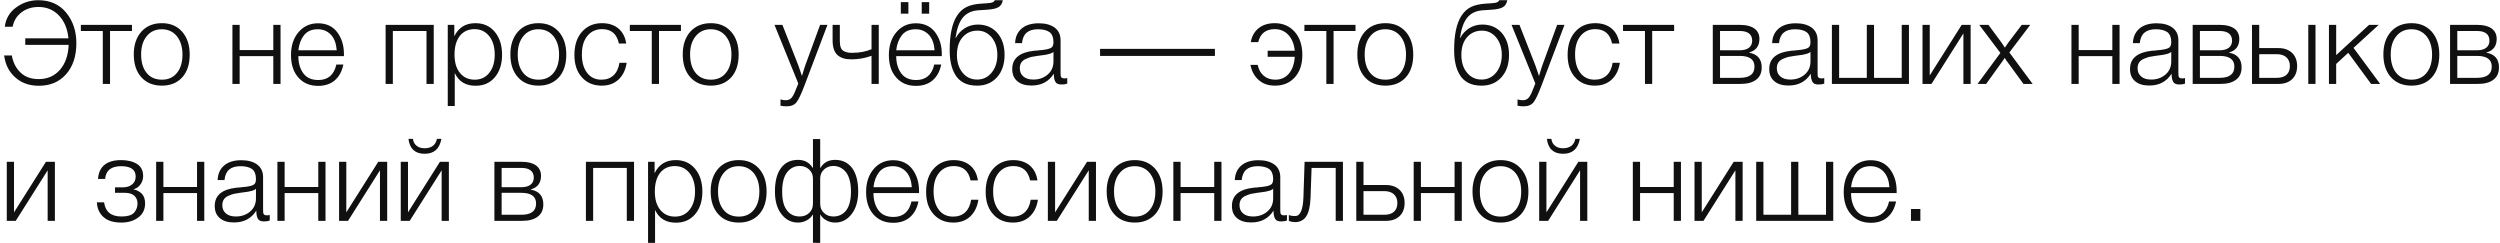 <?xml version="1.0" encoding="UTF-8"?> <svg xmlns="http://www.w3.org/2000/svg" width="566" height="55" viewBox="0 0 566 55" fill="none"><path d="M17.29 9.77C17.29 12.708 16.51 15.048 14.976 16.79C13.416 18.558 11.362 19.416 8.814 19.416C6.682 19.416 4.914 18.818 3.51 17.57C2.08 16.348 1.222 14.684 0.936 12.552H2.678C2.964 14.19 3.64 15.49 4.68 16.452C5.72 17.44 7.072 17.908 8.762 17.908C10.738 17.908 12.35 17.206 13.572 15.802C14.794 14.398 15.444 12.526 15.548 10.16H5.72V8.678H15.496C15.288 6.546 14.586 4.83 13.364 3.53C12.142 2.23 10.582 1.58 8.71 1.58C7.202 1.58 5.902 1.996 4.862 2.802C3.796 3.608 3.12 4.7 2.86 6.052H1.092C1.3 4.258 2.132 2.802 3.614 1.71C5.096 0.618 6.786 0.046 8.658 0.046C11.336 0.046 13.442 0.982 14.976 2.854C16.51 4.726 17.29 7.04 17.29 9.77ZM29.877 7.014H24.911V19H23.273V7.014H18.307V5.636H29.877V7.014ZM36.656 5.246C38.58 5.246 40.088 5.896 41.232 7.17C42.376 8.47 42.948 10.186 42.948 12.37C42.948 14.554 42.376 16.27 41.258 17.518C40.114 18.766 38.58 19.39 36.656 19.39C34.706 19.39 33.146 18.766 32.002 17.492C30.858 16.218 30.286 14.502 30.286 12.318C30.286 10.186 30.858 8.47 32.002 7.17C33.146 5.896 34.706 5.246 36.656 5.246ZM36.63 6.624C35.2 6.624 34.056 7.144 33.224 8.184C32.366 9.224 31.95 10.602 31.95 12.318C31.95 14.086 32.366 15.49 33.198 16.504C34.03 17.544 35.2 18.038 36.682 18.038C38.086 18.038 39.23 17.544 40.062 16.504C40.894 15.49 41.31 14.112 41.31 12.344C41.31 10.602 40.868 9.224 40.036 8.184C39.178 7.144 38.034 6.624 36.63 6.624ZM63.514 19H61.876V12.708H54.258V19H52.62V5.636H54.258V11.33H61.876V5.636H63.514V19ZM77.739 14.606C77.427 16.114 76.803 17.31 75.815 18.168C74.827 19.026 73.553 19.442 72.019 19.442C70.147 19.442 68.665 18.818 67.547 17.544C66.429 16.296 65.883 14.606 65.883 12.474C65.883 10.368 66.429 8.652 67.573 7.3C68.717 5.948 70.173 5.272 71.993 5.272C73.865 5.272 75.321 5.948 76.335 7.274C77.349 8.626 77.869 10.264 77.869 12.24V12.708H67.547C67.547 14.268 67.911 15.542 68.665 16.582C69.419 17.622 70.563 18.116 72.071 18.116C74.255 18.116 75.633 16.946 76.153 14.606H77.739ZM76.231 11.382C76.127 9.9 75.711 8.73 74.957 7.898C74.177 7.066 73.189 6.624 71.941 6.624C70.589 6.624 69.549 7.066 68.847 7.95C68.145 8.834 67.703 9.978 67.547 11.382H76.231ZM98.198 19H96.559V7.014H88.942V19H87.303V5.636H98.198V19ZM102.854 5.636V8.21C103.816 6.234 105.402 5.246 107.638 5.246C109.458 5.246 110.914 5.896 112.006 7.196C113.098 8.496 113.67 10.238 113.67 12.37C113.67 14.502 113.124 16.192 112.032 17.492C110.94 18.792 109.484 19.416 107.69 19.416C105.428 19.416 103.842 18.454 102.958 16.53V23.992H101.372V5.636H102.854ZM107.43 6.598C106.026 6.598 104.908 7.118 104.102 8.132C103.296 9.172 102.906 10.576 102.906 12.344C102.906 14.112 103.296 15.49 104.128 16.504C104.96 17.544 106.078 18.038 107.482 18.038C108.834 18.038 109.926 17.544 110.758 16.504C111.59 15.464 112.006 14.086 112.006 12.37C112.006 10.628 111.59 9.224 110.758 8.184C109.926 7.144 108.834 6.598 107.43 6.598ZM121.918 5.246C123.842 5.246 125.35 5.896 126.494 7.17C127.638 8.47 128.21 10.186 128.21 12.37C128.21 14.554 127.638 16.27 126.52 17.518C125.376 18.766 123.842 19.39 121.918 19.39C119.968 19.39 118.408 18.766 117.264 17.492C116.12 16.218 115.548 14.502 115.548 12.318C115.548 10.186 116.12 8.47 117.264 7.17C118.408 5.896 119.968 5.246 121.918 5.246ZM121.892 6.624C120.462 6.624 119.318 7.144 118.486 8.184C117.628 9.224 117.212 10.602 117.212 12.318C117.212 14.086 117.628 15.49 118.46 16.504C119.292 17.544 120.462 18.038 121.944 18.038C123.348 18.038 124.492 17.544 125.324 16.504C126.156 15.49 126.572 14.112 126.572 12.344C126.572 10.602 126.13 9.224 125.298 8.184C124.44 7.144 123.296 6.624 121.892 6.624ZM141.877 14.216C141.643 15.776 141.045 17.05 140.057 17.986C139.069 18.922 137.795 19.39 136.235 19.39C134.363 19.39 132.855 18.766 131.737 17.492C130.593 16.244 130.047 14.554 130.047 12.448C130.047 10.264 130.593 8.522 131.737 7.222C132.881 5.922 134.389 5.246 136.287 5.246C137.821 5.246 139.069 5.662 140.031 6.468C140.993 7.3 141.565 8.418 141.773 9.848H140.109C139.667 7.69 138.393 6.598 136.313 6.598C134.909 6.598 133.791 7.118 132.959 8.158C132.127 9.198 131.737 10.576 131.737 12.318C131.737 14.086 132.127 15.464 132.933 16.504C133.713 17.544 134.805 18.038 136.157 18.038C137.275 18.038 138.185 17.726 138.913 17.05C139.615 16.374 140.057 15.438 140.239 14.216H141.877ZM154.164 7.014H149.198V19H147.56V7.014H142.594V5.636H154.164V7.014ZM160.943 5.246C162.867 5.246 164.375 5.896 165.519 7.17C166.663 8.47 167.235 10.186 167.235 12.37C167.235 14.554 166.663 16.27 165.545 17.518C164.401 18.766 162.867 19.39 160.943 19.39C158.993 19.39 157.433 18.766 156.289 17.492C155.145 16.218 154.573 14.502 154.573 12.318C154.573 10.186 155.145 8.47 156.289 7.17C157.433 5.896 158.993 5.246 160.943 5.246ZM160.917 6.624C159.487 6.624 158.343 7.144 157.511 8.184C156.653 9.224 156.237 10.602 156.237 12.318C156.237 14.086 156.653 15.49 157.485 16.504C158.317 17.544 159.487 18.038 160.969 18.038C162.373 18.038 163.517 17.544 164.349 16.504C165.181 15.49 165.597 14.112 165.597 12.344C165.597 10.602 165.155 9.224 164.323 8.184C163.465 7.144 162.321 6.624 160.917 6.624ZM187.333 5.636L182.081 19.494C181.405 21.262 180.833 22.484 180.365 23.108C179.871 23.758 179.117 24.07 178.129 24.07C177.687 24.07 177.219 24.044 176.699 23.94V22.51C177.167 22.64 177.557 22.692 177.869 22.692C178.519 22.692 179.013 22.458 179.351 21.964C179.689 21.496 180.079 20.638 180.521 19.442C180.521 19.39 180.547 19.338 180.573 19.312C180.573 19.286 180.599 19.234 180.625 19.182C180.625 19.13 180.651 19.104 180.677 19.052C180.677 19 180.703 18.948 180.729 18.896L175.347 5.636H177.141L180.755 14.84C180.885 15.204 181.145 16.01 181.561 17.206C182.003 15.75 182.263 14.892 182.367 14.658L185.669 5.636H187.333ZM197.314 12.63C195.858 13.176 194.324 13.436 192.738 13.436C191.334 13.436 190.268 13.098 189.566 12.422C188.838 11.746 188.5 10.628 188.5 9.12V5.636H190.138V9.302C190.138 9.926 190.216 10.42 190.372 10.81C190.528 11.2 190.788 11.46 191.126 11.616C191.464 11.772 191.776 11.876 192.036 11.902C192.296 11.954 192.634 11.954 193.076 11.954C194.584 11.954 195.988 11.694 197.314 11.148V5.636H198.952V19H197.314V12.63ZM210.366 0.488V3.088H208.676V0.488H210.366ZM205.66 0.488V3.088H203.944V0.488H205.66ZM213.096 14.606C212.784 16.114 212.16 17.31 211.172 18.168C210.184 19.026 208.91 19.442 207.376 19.442C205.504 19.442 204.022 18.818 202.904 17.544C201.786 16.296 201.24 14.606 201.24 12.474C201.24 10.368 201.786 8.652 202.93 7.3C204.074 5.948 205.53 5.272 207.35 5.272C209.222 5.272 210.678 5.948 211.692 7.274C212.706 8.626 213.226 10.264 213.226 12.24V12.708H202.904C202.904 14.268 203.268 15.542 204.022 16.582C204.776 17.622 205.92 18.116 207.428 18.116C209.612 18.116 210.99 16.946 211.51 14.606H213.096ZM211.588 11.382C211.484 9.9 211.068 8.73 210.314 7.898C209.534 7.066 208.546 6.624 207.298 6.624C205.946 6.624 204.906 7.066 204.204 7.95C203.502 8.834 203.06 9.978 202.904 11.382H211.588ZM227.437 12.422C227.437 14.528 226.865 16.218 225.721 17.492C224.577 18.766 223.069 19.39 221.223 19.39C220.027 19.39 219.013 19.182 218.181 18.74C217.349 18.298 216.699 17.674 216.257 16.894C215.789 16.114 215.477 15.256 215.295 14.346C215.087 13.436 215.009 12.422 215.009 11.304C215.009 7.872 215.555 5.272 216.673 3.556C217.245 2.672 217.973 1.996 218.831 1.58C219.663 1.164 220.755 0.93 222.055 0.826L223.303 0.748C223.953 0.722 224.421 0.644 224.681 0.54C224.941 0.436 225.123 0.28 225.227 0.046H227.047C226.891 0.826 226.553 1.346 226.033 1.632C225.513 1.944 224.629 2.126 223.433 2.204L221.457 2.334C219.949 2.438 218.779 3.01 217.973 3.998C217.167 4.986 216.621 6.52 216.335 8.574H216.413C216.855 7.69 217.531 6.962 218.415 6.39C219.299 5.844 220.287 5.558 221.379 5.558C223.199 5.558 224.655 6.182 225.773 7.43C226.865 8.678 227.437 10.342 227.437 12.422ZM225.799 12.422C225.799 10.81 225.357 9.51 224.525 8.47C223.667 7.456 222.601 6.936 221.301 6.936C219.897 6.936 218.779 7.456 217.921 8.444C217.063 9.432 216.647 10.758 216.647 12.422C216.647 14.086 217.063 15.412 217.921 16.452C218.779 17.492 219.871 18.012 221.223 18.012C222.549 18.012 223.641 17.492 224.499 16.452C225.357 15.412 225.799 14.086 225.799 12.422ZM241.624 17.674V18.922C241.208 19.078 240.792 19.13 240.324 19.13C239.596 19.13 239.128 18.922 238.92 18.48C238.686 18.064 238.582 17.466 238.582 16.686C237.438 18.48 235.774 19.364 233.538 19.364C232.16 19.364 231.094 19.052 230.314 18.376C229.534 17.726 229.17 16.816 229.17 15.62C229.17 13.228 230.808 11.85 234.136 11.486C234.292 11.486 234.552 11.46 234.864 11.434C235.176 11.408 235.384 11.382 235.54 11.356C235.696 11.356 235.878 11.33 236.112 11.304C236.346 11.278 236.528 11.252 236.632 11.226C236.736 11.226 236.892 11.2 237.048 11.148C237.204 11.122 237.334 11.096 237.438 11.044C237.542 11.018 237.646 10.992 237.75 10.94C237.854 10.888 237.932 10.836 238.036 10.784C238.348 10.576 238.504 10.16 238.504 9.51C238.504 8.47 238.192 7.716 237.62 7.274C237.022 6.858 236.164 6.624 235.02 6.624C233.876 6.624 233.018 6.884 232.42 7.404C231.822 7.924 231.484 8.704 231.38 9.77H229.82C229.872 8.34 230.392 7.222 231.328 6.442C232.264 5.662 233.538 5.272 235.202 5.272C236.71 5.272 237.906 5.61 238.79 6.26C239.674 6.936 240.116 7.872 240.116 9.12V16.4C240.116 16.764 240.116 16.998 240.142 17.154C240.142 17.31 240.22 17.44 240.35 17.57C240.48 17.7 240.688 17.752 241 17.752C241.208 17.752 241.416 17.726 241.624 17.674ZM238.504 11.72C238.348 11.902 238.088 12.058 237.724 12.162C237.36 12.266 237.048 12.344 236.762 12.396C236.45 12.448 235.956 12.526 235.254 12.604C235.072 12.63 234.942 12.656 234.864 12.656C234.292 12.734 233.85 12.812 233.486 12.89C233.122 12.994 232.732 13.124 232.264 13.332C231.796 13.54 231.458 13.8 231.224 14.164C230.99 14.528 230.886 14.944 230.886 15.464C230.886 16.244 231.146 16.868 231.718 17.336C232.264 17.804 233.018 18.012 233.954 18.012C235.202 18.012 236.294 17.648 237.178 16.894C238.062 16.14 238.504 15.152 238.504 13.904V11.72ZM275.057 11.07V12.656H249.057V11.07H275.057ZM294.851 12.448C294.851 14.554 294.279 16.244 293.161 17.492C292.017 18.766 290.535 19.39 288.663 19.39C287.155 19.39 285.933 18.974 284.971 18.116C284.009 17.284 283.385 16.14 283.099 14.684H284.737C284.971 15.776 285.439 16.608 286.141 17.18C286.817 17.752 287.701 18.038 288.741 18.038C289.989 18.038 291.029 17.596 291.809 16.66C292.589 15.724 293.031 14.476 293.135 12.864H286.999V11.486H293.135C292.979 9.978 292.511 8.808 291.705 7.924C290.899 7.04 289.859 6.598 288.585 6.598C286.583 6.598 285.335 7.586 284.867 9.536H283.177C283.411 8.184 284.009 7.144 284.945 6.39C285.881 5.636 287.103 5.246 288.611 5.246C290.483 5.246 291.991 5.922 293.135 7.222C294.279 8.522 294.851 10.264 294.851 12.448ZM306.888 7.014H301.922V19H300.284V7.014H295.318V5.636H306.888V7.014ZM313.668 5.246C315.592 5.246 317.1 5.896 318.244 7.17C319.388 8.47 319.96 10.186 319.96 12.37C319.96 14.554 319.388 16.27 318.27 17.518C317.126 18.766 315.592 19.39 313.668 19.39C311.718 19.39 310.158 18.766 309.014 17.492C307.87 16.218 307.298 14.502 307.298 12.318C307.298 10.186 307.87 8.47 309.014 7.17C310.158 5.896 311.718 5.246 313.668 5.246ZM313.642 6.624C312.212 6.624 311.068 7.144 310.236 8.184C309.378 9.224 308.962 10.602 308.962 12.318C308.962 14.086 309.378 15.49 310.21 16.504C311.042 17.544 312.212 18.038 313.694 18.038C315.098 18.038 316.242 17.544 317.074 16.504C317.906 15.49 318.322 14.112 318.322 12.344C318.322 10.602 317.88 9.224 317.048 8.184C316.19 7.144 315.046 6.624 313.642 6.624ZM341.644 12.422C341.644 14.528 341.072 16.218 339.928 17.492C338.784 18.766 337.276 19.39 335.43 19.39C334.234 19.39 333.22 19.182 332.388 18.74C331.556 18.298 330.906 17.674 330.464 16.894C329.996 16.114 329.684 15.256 329.502 14.346C329.294 13.436 329.216 12.422 329.216 11.304C329.216 7.872 329.762 5.272 330.88 3.556C331.452 2.672 332.18 1.996 333.038 1.58C333.87 1.164 334.962 0.93 336.262 0.826L337.51 0.748C338.16 0.722 338.628 0.644 338.888 0.54C339.148 0.436 339.33 0.28 339.434 0.046H341.254C341.098 0.826 340.76 1.346 340.24 1.632C339.72 1.944 338.836 2.126 337.64 2.204L335.664 2.334C334.156 2.438 332.986 3.01 332.18 3.998C331.374 4.986 330.828 6.52 330.542 8.574H330.62C331.062 7.69 331.738 6.962 332.622 6.39C333.506 5.844 334.494 5.558 335.586 5.558C337.406 5.558 338.862 6.182 339.98 7.43C341.072 8.678 341.644 10.342 341.644 12.422ZM340.006 12.422C340.006 10.81 339.564 9.51 338.732 8.47C337.874 7.456 336.808 6.936 335.508 6.936C334.104 6.936 332.986 7.456 332.128 8.444C331.27 9.432 330.854 10.758 330.854 12.422C330.854 14.086 331.27 15.412 332.128 16.452C332.986 17.492 334.078 18.012 335.43 18.012C336.756 18.012 337.848 17.492 338.706 16.452C339.564 15.412 340.006 14.086 340.006 12.422ZM354.2 5.636L348.948 19.494C348.272 21.262 347.7 22.484 347.232 23.108C346.738 23.758 345.984 24.07 344.996 24.07C344.554 24.07 344.086 24.044 343.566 23.94V22.51C344.034 22.64 344.424 22.692 344.736 22.692C345.386 22.692 345.88 22.458 346.218 21.964C346.556 21.496 346.946 20.638 347.388 19.442C347.388 19.39 347.414 19.338 347.44 19.312C347.44 19.286 347.466 19.234 347.492 19.182C347.492 19.13 347.518 19.104 347.544 19.052C347.544 19 347.57 18.948 347.596 18.896L342.214 5.636H344.008L347.622 14.84C347.752 15.204 348.012 16.01 348.428 17.206C348.87 15.75 349.13 14.892 349.234 14.658L352.536 5.636H354.2ZM366.737 14.216C366.503 15.776 365.905 17.05 364.917 17.986C363.929 18.922 362.655 19.39 361.095 19.39C359.223 19.39 357.715 18.766 356.597 17.492C355.453 16.244 354.907 14.554 354.907 12.448C354.907 10.264 355.453 8.522 356.597 7.222C357.741 5.922 359.249 5.246 361.147 5.246C362.681 5.246 363.929 5.662 364.891 6.468C365.853 7.3 366.425 8.418 366.633 9.848H364.969C364.527 7.69 363.253 6.598 361.173 6.598C359.769 6.598 358.651 7.118 357.819 8.158C356.987 9.198 356.597 10.576 356.597 12.318C356.597 14.086 356.987 15.464 357.793 16.504C358.573 17.544 359.665 18.038 361.017 18.038C362.135 18.038 363.045 17.726 363.773 17.05C364.475 16.374 364.917 15.438 365.099 14.216H366.737ZM379.023 7.014H374.057V19H372.419V7.014H367.453V5.636H379.023V7.014ZM398.852 15.256C398.852 16.478 398.436 17.414 397.604 18.038C396.772 18.688 395.576 19 394.042 19H387.776V5.636H394.042C395.394 5.636 396.46 5.922 397.214 6.468C397.942 7.014 398.332 7.794 398.332 8.808C398.332 10.42 397.552 11.46 396.018 11.876V11.928C397.89 12.266 398.852 13.384 398.852 15.256ZM396.694 9.224C396.694 7.768 395.732 7.014 393.86 7.014H389.414V11.382H393.86C394.77 11.382 395.472 11.2 395.966 10.81C396.434 10.446 396.694 9.9 396.694 9.224ZM397.214 15.074C397.214 13.462 396.096 12.656 393.86 12.656H389.414V17.622H393.86C396.096 17.622 397.214 16.79 397.214 15.074ZM413.011 17.674V18.922C412.595 19.078 412.179 19.13 411.711 19.13C410.983 19.13 410.515 18.922 410.307 18.48C410.073 18.064 409.969 17.466 409.969 16.686C408.825 18.48 407.161 19.364 404.925 19.364C403.547 19.364 402.481 19.052 401.701 18.376C400.921 17.726 400.557 16.816 400.557 15.62C400.557 13.228 402.195 11.85 405.523 11.486C405.679 11.486 405.939 11.46 406.251 11.434C406.563 11.408 406.771 11.382 406.927 11.356C407.083 11.356 407.265 11.33 407.499 11.304C407.733 11.278 407.915 11.252 408.019 11.226C408.123 11.226 408.279 11.2 408.435 11.148C408.591 11.122 408.721 11.096 408.825 11.044C408.929 11.018 409.033 10.992 409.137 10.94C409.241 10.888 409.319 10.836 409.423 10.784C409.735 10.576 409.891 10.16 409.891 9.51C409.891 8.47 409.579 7.716 409.007 7.274C408.409 6.858 407.551 6.624 406.407 6.624C405.263 6.624 404.405 6.884 403.807 7.404C403.209 7.924 402.871 8.704 402.767 9.77H401.207C401.259 8.34 401.779 7.222 402.715 6.442C403.651 5.662 404.925 5.272 406.589 5.272C408.097 5.272 409.293 5.61 410.177 6.26C411.061 6.936 411.503 7.872 411.503 9.12V16.4C411.503 16.764 411.503 16.998 411.529 17.154C411.529 17.31 411.607 17.44 411.737 17.57C411.867 17.7 412.075 17.752 412.387 17.752C412.595 17.752 412.803 17.726 413.011 17.674ZM409.891 11.72C409.735 11.902 409.475 12.058 409.111 12.162C408.747 12.266 408.435 12.344 408.149 12.396C407.837 12.448 407.343 12.526 406.641 12.604C406.459 12.63 406.329 12.656 406.251 12.656C405.679 12.734 405.237 12.812 404.873 12.89C404.509 12.994 404.119 13.124 403.651 13.332C403.183 13.54 402.845 13.8 402.611 14.164C402.377 14.528 402.273 14.944 402.273 15.464C402.273 16.244 402.533 16.868 403.105 17.336C403.651 17.804 404.405 18.012 405.341 18.012C406.589 18.012 407.681 17.648 408.565 16.894C409.449 16.14 409.891 15.152 409.891 13.904V11.72ZM414.741 19V5.636H416.379V17.622H422.645V5.636H424.283V17.622H430.549V5.636H432.187V19H414.741ZM446.151 19H444.513V7.56L437.285 19H435.257V5.636H436.895V17.076L444.123 5.636H446.151V19ZM459.648 5.636L454.916 11.876L460.194 19H458.114L454.551 14.112C454.5 14.06 454.422 13.956 454.344 13.852C454.266 13.748 454.188 13.618 454.11 13.488C454.032 13.384 453.954 13.254 453.876 13.098C453.668 13.41 453.46 13.748 453.2 14.086L449.664 19H447.714L452.888 11.98L448.104 5.636H450.184L453.07 9.536C453.174 9.666 453.304 9.874 453.486 10.16C453.668 10.446 453.798 10.654 453.902 10.784C454.396 10.056 454.682 9.64 454.76 9.536L457.724 5.636H459.648ZM479.869 19H478.231V12.708H470.613V19H468.975V5.636H470.613V11.33H478.231V5.636H479.869V19ZM494.692 17.674V18.922C494.276 19.078 493.86 19.13 493.392 19.13C492.664 19.13 492.196 18.922 491.988 18.48C491.754 18.064 491.65 17.466 491.65 16.686C490.506 18.48 488.842 19.364 486.606 19.364C485.228 19.364 484.162 19.052 483.382 18.376C482.602 17.726 482.238 16.816 482.238 15.62C482.238 13.228 483.876 11.85 487.204 11.486C487.36 11.486 487.62 11.46 487.932 11.434C488.244 11.408 488.452 11.382 488.608 11.356C488.764 11.356 488.946 11.33 489.18 11.304C489.414 11.278 489.596 11.252 489.7 11.226C489.804 11.226 489.96 11.2 490.116 11.148C490.272 11.122 490.402 11.096 490.506 11.044C490.61 11.018 490.714 10.992 490.818 10.94C490.922 10.888 491 10.836 491.104 10.784C491.416 10.576 491.572 10.16 491.572 9.51C491.572 8.47 491.26 7.716 490.688 7.274C490.09 6.858 489.232 6.624 488.088 6.624C486.944 6.624 486.086 6.884 485.488 7.404C484.89 7.924 484.552 8.704 484.448 9.77H482.888C482.94 8.34 483.46 7.222 484.396 6.442C485.332 5.662 486.606 5.272 488.27 5.272C489.778 5.272 490.974 5.61 491.858 6.26C492.742 6.936 493.184 7.872 493.184 9.12V16.4C493.184 16.764 493.184 16.998 493.21 17.154C493.21 17.31 493.288 17.44 493.418 17.57C493.548 17.7 493.756 17.752 494.068 17.752C494.276 17.752 494.484 17.726 494.692 17.674ZM491.572 11.72C491.416 11.902 491.156 12.058 490.792 12.162C490.428 12.266 490.116 12.344 489.83 12.396C489.518 12.448 489.024 12.526 488.322 12.604C488.14 12.63 488.01 12.656 487.932 12.656C487.36 12.734 486.918 12.812 486.554 12.89C486.19 12.994 485.8 13.124 485.332 13.332C484.864 13.54 484.526 13.8 484.292 14.164C484.058 14.528 483.954 14.944 483.954 15.464C483.954 16.244 484.214 16.868 484.786 17.336C485.332 17.804 486.086 18.012 487.022 18.012C488.27 18.012 489.362 17.648 490.246 16.894C491.13 16.14 491.572 15.152 491.572 13.904V11.72ZM507.499 15.256C507.499 16.478 507.083 17.414 506.251 18.038C505.419 18.688 504.223 19 502.689 19H496.423V5.636H502.689C504.041 5.636 505.107 5.922 505.861 6.468C506.589 7.014 506.979 7.794 506.979 8.808C506.979 10.42 506.199 11.46 504.665 11.876V11.928C506.537 12.266 507.499 13.384 507.499 15.256ZM505.341 9.224C505.341 7.768 504.379 7.014 502.507 7.014H498.061V11.382H502.507C503.417 11.382 504.119 11.2 504.613 10.81C505.081 10.446 505.341 9.9 505.341 9.224ZM505.861 15.074C505.861 13.462 504.743 12.656 502.507 12.656H498.061V17.622H502.507C504.743 17.622 505.861 16.79 505.861 15.074ZM509.853 5.636H511.491V10.888H515.833C517.133 10.888 518.147 11.252 518.927 11.98C519.681 12.708 520.071 13.696 520.071 14.944C520.071 16.218 519.681 17.206 518.927 17.934C518.147 18.662 517.133 19 515.833 19H509.853V5.636ZM518.433 14.944C518.433 14.112 518.147 13.436 517.627 12.968C517.107 12.5 516.379 12.266 515.443 12.266H511.491V17.622H515.443C516.379 17.622 517.133 17.414 517.653 16.946C518.173 16.478 518.433 15.828 518.433 14.944ZM522.593 5.636H524.231V19H522.593V5.636ZM532.837 10.836L538.869 19H536.815L531.641 11.954L528.911 14.476V19H527.273V5.636H528.911V12.474L536.347 5.636H538.531L532.837 10.836ZM545.967 5.246C547.891 5.246 549.399 5.896 550.543 7.17C551.687 8.47 552.259 10.186 552.259 12.37C552.259 14.554 551.687 16.27 550.569 17.518C549.425 18.766 547.891 19.39 545.967 19.39C544.017 19.39 542.457 18.766 541.313 17.492C540.169 16.218 539.597 14.502 539.597 12.318C539.597 10.186 540.169 8.47 541.313 7.17C542.457 5.896 544.017 5.246 545.967 5.246ZM545.941 6.624C544.511 6.624 543.367 7.144 542.535 8.184C541.677 9.224 541.261 10.602 541.261 12.318C541.261 14.086 541.677 15.49 542.509 16.504C543.341 17.544 544.511 18.038 545.993 18.038C547.397 18.038 548.541 17.544 549.373 16.504C550.205 15.49 550.621 14.112 550.621 12.344C550.621 10.602 550.179 9.224 549.347 8.184C548.489 7.144 547.345 6.624 545.941 6.624ZM565.77 15.256C565.77 16.478 565.354 17.414 564.522 18.038C563.69 18.688 562.494 19 560.96 19H554.694V5.636H560.96C562.312 5.636 563.378 5.922 564.132 6.468C564.86 7.014 565.25 7.794 565.25 8.808C565.25 10.42 564.47 11.46 562.936 11.876V11.928C564.808 12.266 565.77 13.384 565.77 15.256ZM563.612 9.224C563.612 7.768 562.65 7.014 560.778 7.014H556.332V11.382H560.778C561.688 11.382 562.39 11.2 562.884 10.81C563.352 10.446 563.612 9.9 563.612 9.224ZM564.132 15.074C564.132 13.462 563.014 12.656 560.778 12.656H556.332V17.622H560.778C563.014 17.622 564.132 16.79 564.132 15.074ZM12.428 50H10.79V38.56L3.562 50H1.534V36.636H3.172V48.076L10.4 36.636H12.428V50ZM22.189 40.51C22.397 37.676 24.165 36.246 27.441 36.246C28.923 36.246 30.119 36.558 31.029 37.13C31.939 37.702 32.407 38.612 32.407 39.86C32.407 40.614 32.173 41.264 31.757 41.81C31.315 42.382 30.821 42.72 30.249 42.824V42.876C30.977 43.032 31.575 43.344 32.095 43.838C32.589 44.358 32.849 45.086 32.849 46.022C32.849 47.426 32.329 48.492 31.289 49.246C30.249 50.026 28.975 50.39 27.467 50.39C25.751 50.39 24.399 50 23.463 49.168C22.527 48.362 22.007 47.244 21.929 45.814H23.567C23.853 47.946 25.153 49.012 27.493 49.012C28.845 49.012 29.781 48.752 30.327 48.18C30.847 47.608 31.133 46.906 31.133 46.074C31.133 45.346 30.899 44.774 30.431 44.332C29.963 43.89 29.235 43.656 28.273 43.656H26.037V42.408H27.883C28.689 42.408 29.365 42.2 29.911 41.758C30.431 41.342 30.717 40.744 30.717 39.964C30.717 38.404 29.599 37.624 27.415 37.624C25.179 37.624 23.957 38.586 23.801 40.51H22.189ZM46.248 50H44.61V43.708H36.992V50H35.354V36.636H36.992V42.33H44.61V36.636H46.248V50ZM61.071 48.674V49.922C60.655 50.078 60.239 50.13 59.771 50.13C59.043 50.13 58.575 49.922 58.367 49.48C58.133 49.064 58.029 48.466 58.029 47.686C56.885 49.48 55.221 50.364 52.985 50.364C51.607 50.364 50.541 50.052 49.761 49.376C48.981 48.726 48.617 47.816 48.617 46.62C48.617 44.228 50.255 42.85 53.583 42.486C53.739 42.486 53.999 42.46 54.311 42.434C54.623 42.408 54.831 42.382 54.987 42.356C55.143 42.356 55.325 42.33 55.559 42.304C55.793 42.278 55.975 42.252 56.079 42.226C56.183 42.226 56.339 42.2 56.495 42.148C56.651 42.122 56.781 42.096 56.885 42.044C56.989 42.018 57.093 41.992 57.197 41.94C57.301 41.888 57.379 41.836 57.483 41.784C57.795 41.576 57.951 41.16 57.951 40.51C57.951 39.47 57.639 38.716 57.067 38.274C56.469 37.858 55.611 37.624 54.467 37.624C53.323 37.624 52.465 37.884 51.867 38.404C51.269 38.924 50.931 39.704 50.827 40.77H49.267C49.319 39.34 49.839 38.222 50.775 37.442C51.711 36.662 52.985 36.272 54.649 36.272C56.157 36.272 57.353 36.61 58.237 37.26C59.121 37.936 59.563 38.872 59.563 40.12V47.4C59.563 47.764 59.563 47.998 59.589 48.154C59.589 48.31 59.667 48.44 59.797 48.57C59.927 48.7 60.135 48.752 60.447 48.752C60.655 48.752 60.863 48.726 61.071 48.674ZM57.951 42.72C57.795 42.902 57.535 43.058 57.171 43.162C56.807 43.266 56.495 43.344 56.209 43.396C55.897 43.448 55.403 43.526 54.701 43.604C54.519 43.63 54.389 43.656 54.311 43.656C53.739 43.734 53.297 43.812 52.933 43.89C52.569 43.994 52.179 44.124 51.711 44.332C51.243 44.54 50.905 44.8 50.671 45.164C50.437 45.528 50.333 45.944 50.333 46.464C50.333 47.244 50.593 47.868 51.165 48.336C51.711 48.804 52.465 49.012 53.401 49.012C54.649 49.012 55.741 48.648 56.625 47.894C57.509 47.14 57.951 46.152 57.951 44.904V42.72ZM73.696 50H72.058V43.708H64.44V50H62.802V36.636H64.44V42.33H72.058V36.636H73.696V50ZM87.66 50H86.022V38.56L78.794 50H76.766V36.636H78.404V48.076L85.632 36.636H87.66V50ZM92.473 31.436H93.487C93.565 32.112 93.851 32.632 94.319 32.996C94.787 33.386 95.385 33.568 96.165 33.568C96.893 33.568 97.517 33.386 98.011 33.022C98.479 32.658 98.791 32.112 98.921 31.436H99.935C99.519 33.698 98.271 34.816 96.139 34.816C95.047 34.816 94.215 34.53 93.591 33.958C92.967 33.386 92.603 32.528 92.473 31.436ZM101.625 50H99.987V38.56L92.759 50H90.731V36.636H92.369V48.076L99.597 36.636H101.625V50ZM123.008 46.256C123.008 47.478 122.592 48.414 121.76 49.038C120.928 49.688 119.732 50 118.198 50H111.932V36.636H118.198C119.55 36.636 120.616 36.922 121.37 37.468C122.098 38.014 122.488 38.794 122.488 39.808C122.488 41.42 121.708 42.46 120.174 42.876V42.928C122.046 43.266 123.008 44.384 123.008 46.256ZM120.85 40.224C120.85 38.768 119.888 38.014 118.016 38.014H113.57V42.382H118.016C118.926 42.382 119.628 42.2 120.122 41.81C120.59 41.446 120.85 40.9 120.85 40.224ZM121.37 46.074C121.37 44.462 120.252 43.656 118.016 43.656H113.57V48.622H118.016C120.252 48.622 121.37 47.79 121.37 46.074ZM143.545 50H141.907V38.014H134.289V50H132.651V36.636H143.545V50ZM148.202 36.636V39.21C149.164 37.234 150.75 36.246 152.986 36.246C154.806 36.246 156.262 36.896 157.354 38.196C158.446 39.496 159.018 41.238 159.018 43.37C159.018 45.502 158.472 47.192 157.38 48.492C156.288 49.792 154.832 50.416 153.038 50.416C150.776 50.416 149.19 49.454 148.306 47.53V54.992H146.72V36.636H148.202ZM152.778 37.598C151.374 37.598 150.256 38.118 149.45 39.132C148.644 40.172 148.254 41.576 148.254 43.344C148.254 45.112 148.644 46.49 149.476 47.504C150.308 48.544 151.426 49.038 152.83 49.038C154.182 49.038 155.274 48.544 156.106 47.504C156.938 46.464 157.354 45.086 157.354 43.37C157.354 41.628 156.938 40.224 156.106 39.184C155.274 38.144 154.182 37.598 152.778 37.598ZM167.266 36.246C169.19 36.246 170.698 36.896 171.842 38.17C172.986 39.47 173.558 41.186 173.558 43.37C173.558 45.554 172.986 47.27 171.868 48.518C170.724 49.766 169.19 50.39 167.266 50.39C165.316 50.39 163.756 49.766 162.612 48.492C161.468 47.218 160.896 45.502 160.896 43.318C160.896 41.186 161.468 39.47 162.612 38.17C163.756 36.896 165.316 36.246 167.266 36.246ZM167.24 37.624C165.81 37.624 164.666 38.144 163.834 39.184C162.976 40.224 162.56 41.602 162.56 43.318C162.56 45.086 162.976 46.49 163.808 47.504C164.64 48.544 165.81 49.038 167.292 49.038C168.696 49.038 169.84 48.544 170.672 47.504C171.504 46.49 171.92 45.112 171.92 43.344C171.92 41.602 171.478 40.224 170.646 39.184C169.788 38.144 168.644 37.624 167.24 37.624ZM194.297 43.344C194.297 45.528 193.777 47.244 192.789 48.492C191.801 49.766 190.553 50.39 189.097 50.39C188.369 50.39 187.719 50.234 187.121 49.896C186.497 49.584 186.055 49.142 185.743 48.596H185.691V54.992L184.053 54.966V48.596C184.053 48.622 184.027 48.622 184.001 48.596C183.689 49.142 183.221 49.584 182.623 49.896C181.999 50.234 181.349 50.39 180.647 50.39C179.165 50.39 177.917 49.766 176.929 48.492C175.941 47.244 175.447 45.528 175.447 43.344C175.447 41.056 175.889 39.288 176.825 38.04C177.735 36.818 179.009 36.194 180.673 36.194C182.181 36.194 183.273 36.818 184.001 38.014H184.053V31.488H185.691V38.014H185.743C186.445 36.818 187.563 36.194 189.071 36.194C190.709 36.194 191.983 36.818 192.919 38.04C193.829 39.288 194.297 41.056 194.297 43.344ZM192.659 43.344C192.659 41.42 192.269 39.964 191.541 39.002C190.787 38.066 189.825 37.572 188.655 37.572C187.823 37.572 187.121 37.858 186.549 38.378C185.977 38.924 185.691 39.6 185.691 40.432V46.1C185.691 46.984 185.977 47.686 186.549 48.206C187.121 48.752 187.823 49.012 188.681 49.012C189.903 49.012 190.865 48.544 191.593 47.608C192.295 46.672 192.659 45.268 192.659 43.344ZM184.053 46.1V40.432C184.053 39.6 183.767 38.924 183.195 38.378C182.623 37.858 181.921 37.572 181.089 37.572C179.893 37.572 178.931 38.066 178.203 39.002C177.449 39.964 177.085 41.42 177.085 43.344C177.085 45.268 177.423 46.672 178.151 47.608C178.853 48.544 179.815 49.012 181.063 49.012C181.895 49.012 182.623 48.752 183.195 48.206C183.767 47.686 184.053 46.984 184.053 46.1ZM207.942 45.606C207.63 47.114 207.006 48.31 206.018 49.168C205.03 50.026 203.756 50.442 202.222 50.442C200.35 50.442 198.868 49.818 197.75 48.544C196.632 47.296 196.086 45.606 196.086 43.474C196.086 41.368 196.632 39.652 197.776 38.3C198.92 36.948 200.376 36.272 202.196 36.272C204.068 36.272 205.524 36.948 206.538 38.274C207.552 39.626 208.072 41.264 208.072 43.24V43.708H197.75C197.75 45.268 198.114 46.542 198.868 47.582C199.622 48.622 200.766 49.116 202.274 49.116C204.458 49.116 205.836 47.946 206.356 45.606H207.942ZM206.434 42.382C206.33 40.9 205.914 39.73 205.16 38.898C204.38 38.066 203.392 37.624 202.144 37.624C200.792 37.624 199.752 38.066 199.05 38.95C198.348 39.834 197.906 40.978 197.75 42.382H206.434ZM221.502 45.216C221.268 46.776 220.67 48.05 219.682 48.986C218.694 49.922 217.42 50.39 215.86 50.39C213.988 50.39 212.48 49.766 211.362 48.492C210.218 47.244 209.672 45.554 209.672 43.448C209.672 41.264 210.218 39.522 211.362 38.222C212.506 36.922 214.014 36.246 215.912 36.246C217.446 36.246 218.694 36.662 219.656 37.468C220.618 38.3 221.19 39.418 221.398 40.848H219.734C219.292 38.69 218.018 37.598 215.938 37.598C214.534 37.598 213.416 38.118 212.584 39.158C211.752 40.198 211.362 41.576 211.362 43.318C211.362 45.086 211.752 46.464 212.558 47.504C213.338 48.544 214.43 49.038 215.782 49.038C216.9 49.038 217.81 48.726 218.538 48.05C219.24 47.374 219.682 46.438 219.864 45.216H221.502ZM234.985 45.216C234.751 46.776 234.153 48.05 233.165 48.986C232.177 49.922 230.903 50.39 229.343 50.39C227.471 50.39 225.963 49.766 224.845 48.492C223.701 47.244 223.155 45.554 223.155 43.448C223.155 41.264 223.701 39.522 224.845 38.222C225.989 36.922 227.497 36.246 229.395 36.246C230.929 36.246 232.177 36.662 233.139 37.468C234.101 38.3 234.673 39.418 234.881 40.848H233.217C232.775 38.69 231.501 37.598 229.421 37.598C228.017 37.598 226.899 38.118 226.067 39.158C225.235 40.198 224.845 41.576 224.845 43.318C224.845 45.086 225.235 46.464 226.041 47.504C226.821 48.544 227.913 49.038 229.265 49.038C230.383 49.038 231.293 48.726 232.021 48.05C232.723 47.374 233.165 46.438 233.347 45.216H234.985ZM248.129 50H246.491V38.56L239.263 50H237.235V36.636H238.873V48.076L246.101 36.636H248.129V50ZM256.92 36.246C258.844 36.246 260.352 36.896 261.496 38.17C262.64 39.47 263.212 41.186 263.212 43.37C263.212 45.554 262.64 47.27 261.522 48.518C260.378 49.766 258.844 50.39 256.92 50.39C254.97 50.39 253.41 49.766 252.266 48.492C251.122 47.218 250.55 45.502 250.55 43.318C250.55 41.186 251.122 39.47 252.266 38.17C253.41 36.896 254.97 36.246 256.92 36.246ZM256.894 37.624C255.464 37.624 254.32 38.144 253.488 39.184C252.63 40.224 252.214 41.602 252.214 43.318C252.214 45.086 252.63 46.49 253.462 47.504C254.294 48.544 255.464 49.038 256.946 49.038C258.35 49.038 259.494 48.544 260.326 47.504C261.158 46.49 261.574 45.112 261.574 43.344C261.574 41.602 261.132 40.224 260.3 39.184C259.442 38.144 258.298 37.624 256.894 37.624ZM276.541 50H274.903V43.708H267.285V50H265.647V36.636H267.285V42.33H274.903V36.636H276.541V50ZM291.364 48.674V49.922C290.948 50.078 290.532 50.13 290.064 50.13C289.336 50.13 288.868 49.922 288.66 49.48C288.426 49.064 288.322 48.466 288.322 47.686C287.178 49.48 285.514 50.364 283.278 50.364C281.9 50.364 280.834 50.052 280.054 49.376C279.274 48.726 278.91 47.816 278.91 46.62C278.91 44.228 280.548 42.85 283.876 42.486C284.032 42.486 284.292 42.46 284.604 42.434C284.916 42.408 285.124 42.382 285.28 42.356C285.436 42.356 285.618 42.33 285.852 42.304C286.086 42.278 286.268 42.252 286.372 42.226C286.476 42.226 286.632 42.2 286.788 42.148C286.944 42.122 287.074 42.096 287.178 42.044C287.282 42.018 287.386 41.992 287.49 41.94C287.594 41.888 287.672 41.836 287.776 41.784C288.088 41.576 288.244 41.16 288.244 40.51C288.244 39.47 287.932 38.716 287.36 38.274C286.762 37.858 285.904 37.624 284.76 37.624C283.616 37.624 282.758 37.884 282.16 38.404C281.562 38.924 281.224 39.704 281.12 40.77H279.56C279.612 39.34 280.132 38.222 281.068 37.442C282.004 36.662 283.278 36.272 284.942 36.272C286.45 36.272 287.646 36.61 288.53 37.26C289.414 37.936 289.856 38.872 289.856 40.12V47.4C289.856 47.764 289.856 47.998 289.882 48.154C289.882 48.31 289.96 48.44 290.09 48.57C290.22 48.7 290.428 48.752 290.74 48.752C290.948 48.752 291.156 48.726 291.364 48.674ZM288.244 42.72C288.088 42.902 287.828 43.058 287.464 43.162C287.1 43.266 286.788 43.344 286.502 43.396C286.19 43.448 285.696 43.526 284.994 43.604C284.812 43.63 284.682 43.656 284.604 43.656C284.032 43.734 283.59 43.812 283.226 43.89C282.862 43.994 282.472 44.124 282.004 44.332C281.536 44.54 281.198 44.8 280.964 45.164C280.73 45.528 280.626 45.944 280.626 46.464C280.626 47.244 280.886 47.868 281.458 48.336C282.004 48.804 282.758 49.012 283.694 49.012C284.942 49.012 286.034 48.648 286.918 47.894C287.802 47.14 288.244 46.152 288.244 44.904V42.72ZM304.041 50H302.403V38.014H296.943L296.709 44.722C296.631 46.672 296.319 48.076 295.747 48.96C295.175 49.844 294.317 50.286 293.225 50.286C292.731 50.286 292.263 50.208 291.795 50V48.674C292.107 48.83 292.575 48.908 293.251 48.908C294.369 48.908 294.993 47.504 295.097 44.644L295.357 36.636H304.041V50ZM307.059 36.636H308.697V41.888H313.767C315.067 41.888 316.081 42.252 316.861 42.98C317.615 43.708 318.005 44.696 318.005 45.944C318.005 47.218 317.615 48.206 316.861 48.934C316.081 49.662 315.067 50 313.767 50H307.059V36.636ZM316.367 45.944C316.367 45.112 316.081 44.436 315.561 43.968C315.041 43.5 314.313 43.266 313.377 43.266H308.697V48.622H313.377C314.313 48.622 315.067 48.414 315.587 47.946C316.107 47.478 316.367 46.828 316.367 45.944ZM330.953 50H329.315V43.708H321.697V50H320.059V36.636H321.697V42.33H329.315V36.636H330.953V50ZM339.744 36.246C341.668 36.246 343.176 36.896 344.32 38.17C345.464 39.47 346.036 41.186 346.036 43.37C346.036 45.554 345.464 47.27 344.346 48.518C343.202 49.766 341.668 50.39 339.744 50.39C337.794 50.39 336.234 49.766 335.09 48.492C333.946 47.218 333.374 45.502 333.374 43.318C333.374 41.186 333.946 39.47 335.09 38.17C336.234 36.896 337.794 36.246 339.744 36.246ZM339.718 37.624C338.288 37.624 337.144 38.144 336.312 39.184C335.454 40.224 335.038 41.602 335.038 43.318C335.038 45.086 335.454 46.49 336.286 47.504C337.118 48.544 338.288 49.038 339.77 49.038C341.174 49.038 342.318 48.544 343.15 47.504C343.982 46.49 344.398 45.112 344.398 43.344C344.398 41.602 343.956 40.224 343.124 39.184C342.266 38.144 341.122 37.624 339.718 37.624ZM350.214 31.436H351.228C351.306 32.112 351.592 32.632 352.06 32.996C352.528 33.386 353.126 33.568 353.906 33.568C354.634 33.568 355.258 33.386 355.752 33.022C356.22 32.658 356.532 32.112 356.662 31.436H357.676C357.26 33.698 356.012 34.816 353.88 34.816C352.788 34.816 351.956 34.53 351.332 33.958C350.708 33.386 350.344 32.528 350.214 31.436ZM359.366 50H357.728V38.56L350.5 50H348.472V36.636H350.11V48.076L357.338 36.636H359.366V50ZM380.567 50H378.929V43.708H371.311V50H369.673V36.636H371.311V42.33H378.929V36.636H380.567V50ZM394.532 50H392.894V38.56L385.666 50H383.638V36.636H385.276V48.076L392.504 36.636H394.532V50ZM397.602 50V36.636H399.24V48.622H405.506V36.636H407.144V48.622H413.41V36.636H415.048V50H397.602ZM429.272 45.606C428.96 47.114 428.336 48.31 427.348 49.168C426.36 50.026 425.086 50.442 423.552 50.442C421.68 50.442 420.198 49.818 419.08 48.544C417.962 47.296 417.416 45.606 417.416 43.474C417.416 41.368 417.962 39.652 419.106 38.3C420.25 36.948 421.706 36.272 423.526 36.272C425.398 36.272 426.854 36.948 427.868 38.274C428.882 39.626 429.402 41.264 429.402 43.24V43.708H419.08C419.08 45.268 419.444 46.542 420.198 47.582C420.952 48.622 422.096 49.116 423.604 49.116C425.788 49.116 427.166 47.946 427.686 45.606H429.272ZM427.764 42.382C427.66 40.9 427.244 39.73 426.49 38.898C425.71 38.066 424.722 37.624 423.474 37.624C422.122 37.624 421.082 38.066 420.38 38.95C419.678 39.834 419.236 40.978 419.08 42.382H427.764ZM434.772 47.322V50H432.64V47.322H434.772Z" fill="#101010"></path></svg> 